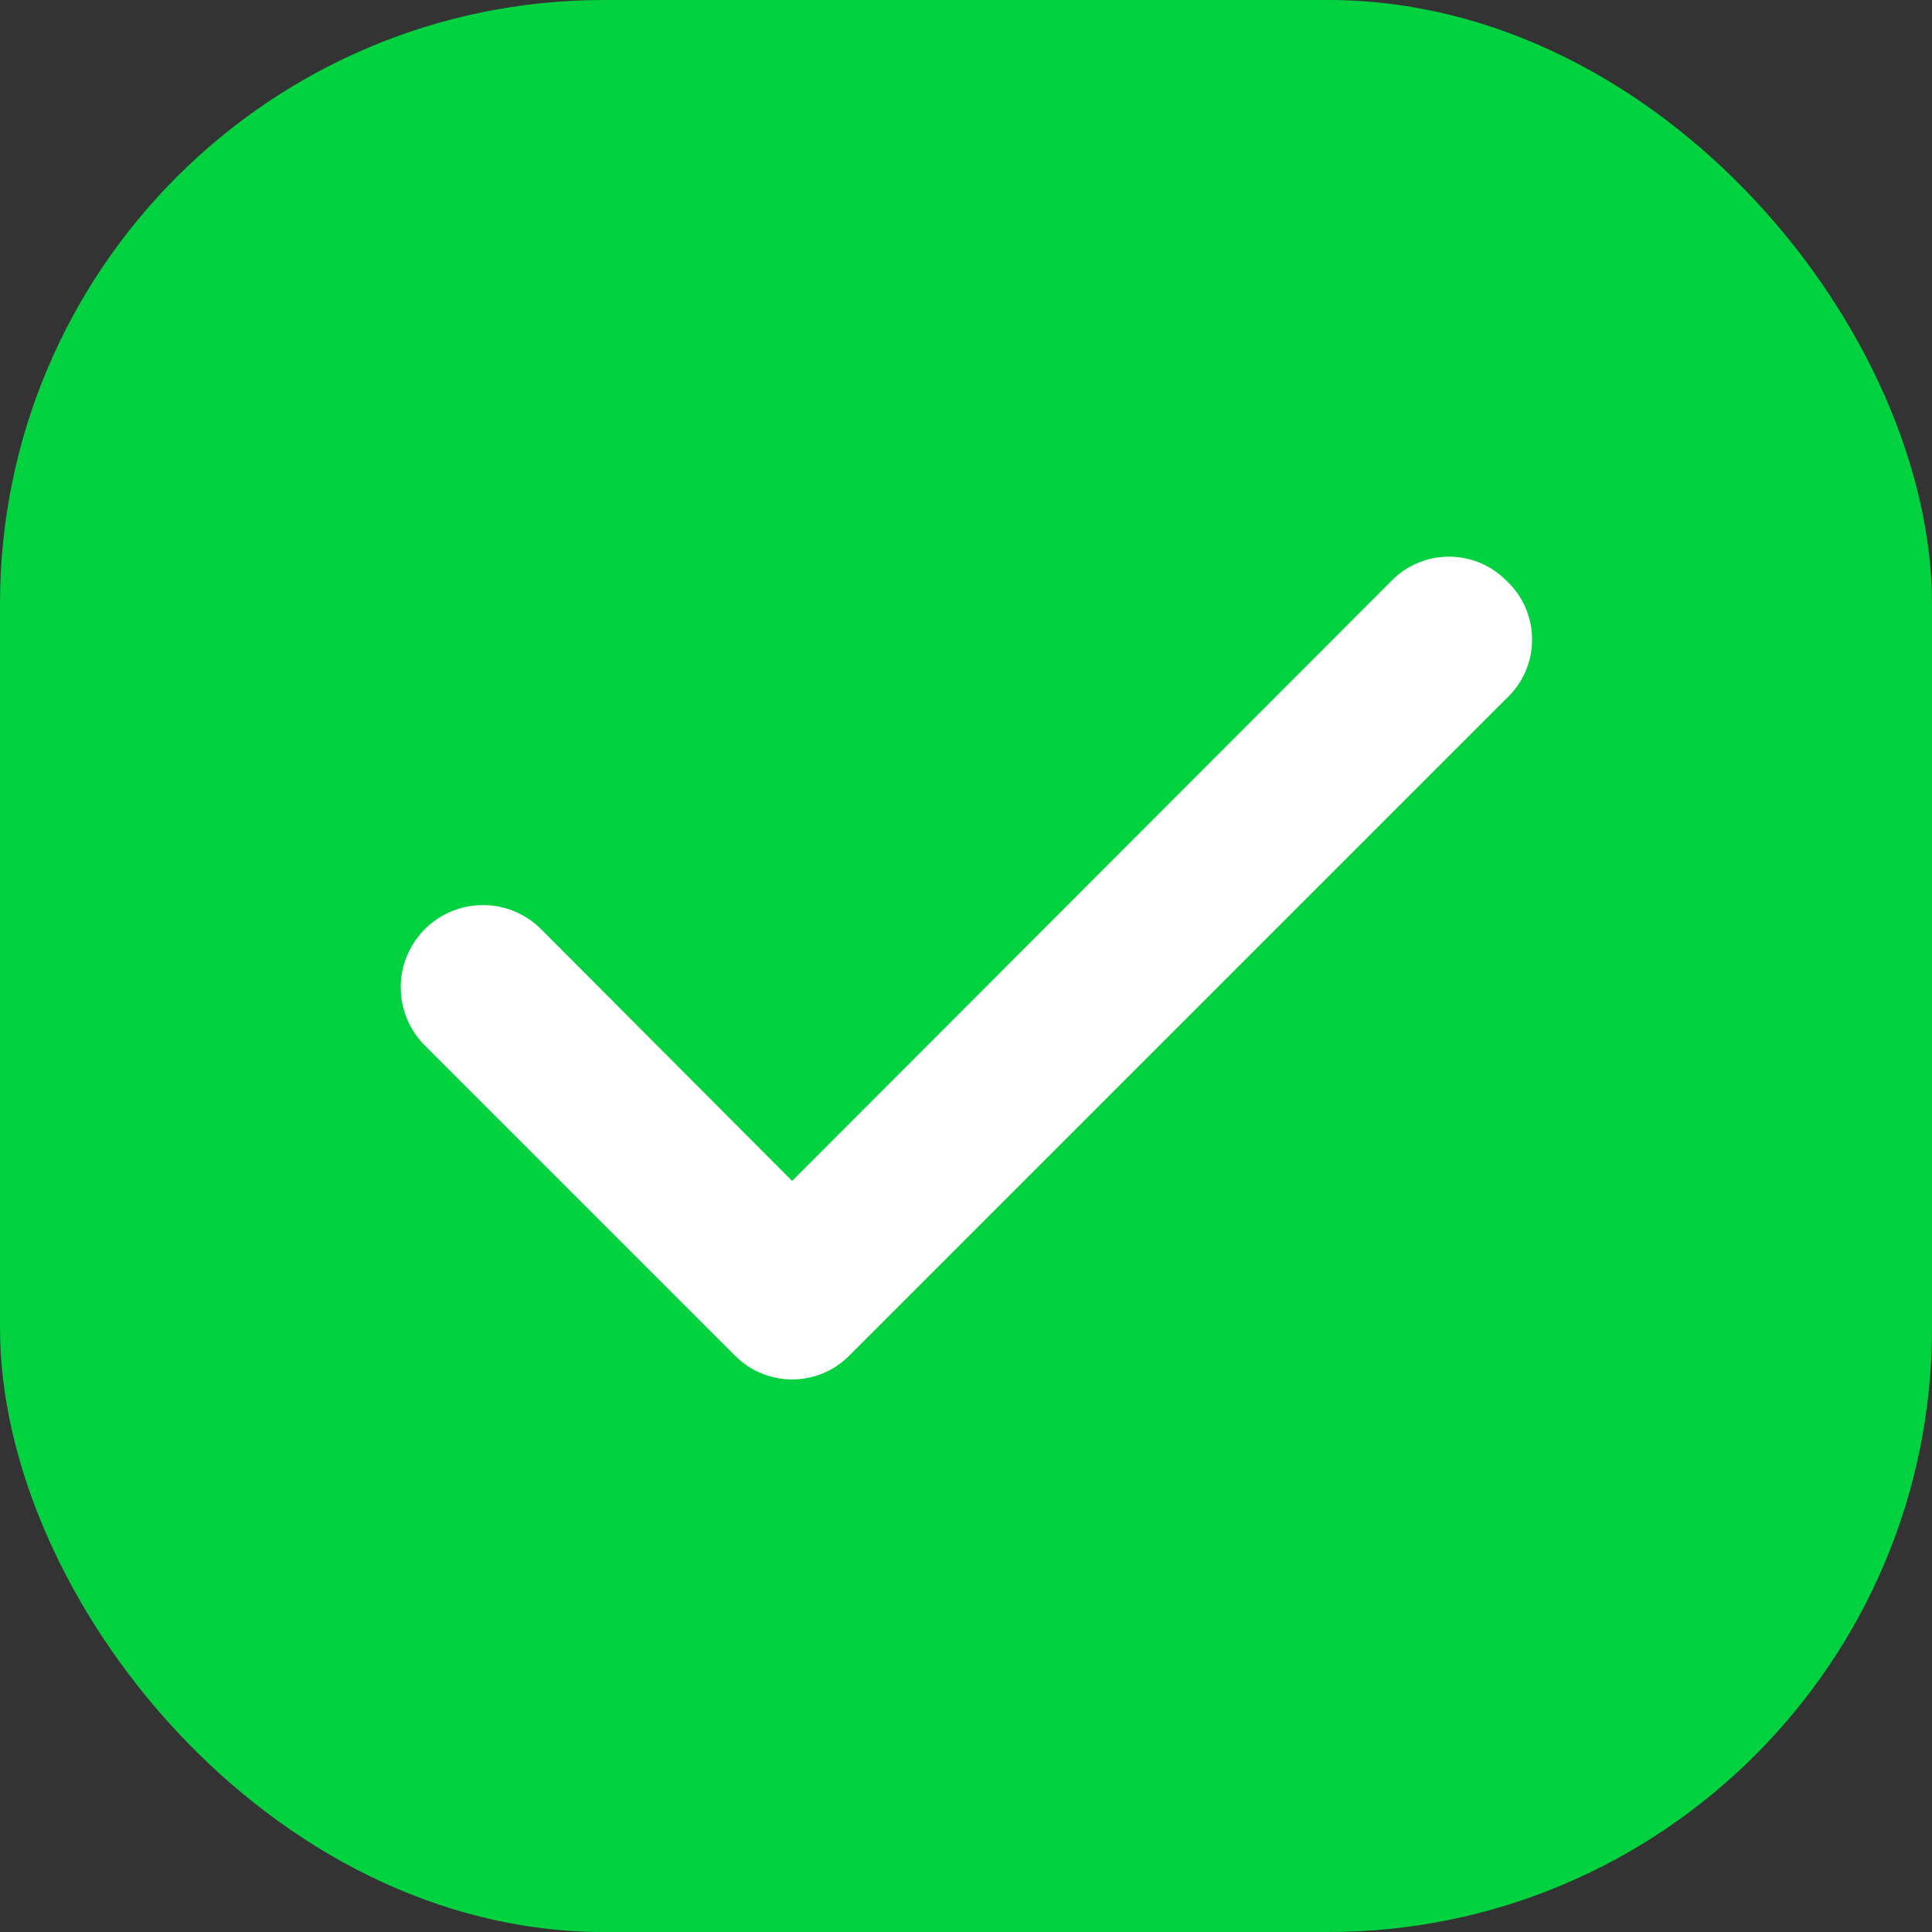 <svg width="16" height="16" viewBox="0 0 16 16" fill="none" xmlns="http://www.w3.org/2000/svg">
<rect x="0" y="0" width="16" height="16" fill="#333333" stroke="none"/>
<rect y="6.10352e-05" width="16" height="16" rx="5" fill="#02D140"/>
<path d="M12.473 4.807C12.411 4.744 12.338 4.695 12.256 4.661C12.175 4.627 12.088 4.61 12 4.61C11.912 4.61 11.825 4.627 11.744 4.661C11.662 4.695 11.589 4.744 11.527 4.807L6.56 9.78L4.473 7.687C4.409 7.625 4.333 7.576 4.25 7.543C4.167 7.51 4.078 7.494 3.988 7.496C3.899 7.497 3.811 7.516 3.728 7.552C3.646 7.588 3.572 7.639 3.51 7.703C3.448 7.768 3.399 7.844 3.366 7.927C3.333 8.01 3.317 8.099 3.319 8.189C3.32 8.278 3.34 8.366 3.375 8.448C3.411 8.53 3.462 8.605 3.527 8.667L6.087 11.227C6.149 11.289 6.222 11.339 6.304 11.373C6.385 11.406 6.472 11.424 6.56 11.424C6.648 11.424 6.735 11.406 6.816 11.373C6.898 11.339 6.971 11.289 7.033 11.227L12.473 5.787C12.541 5.724 12.595 5.649 12.632 5.564C12.669 5.48 12.688 5.389 12.688 5.297C12.688 5.205 12.669 5.114 12.632 5.029C12.595 4.945 12.541 4.869 12.473 4.807Z" fill="white"/>
</svg>

